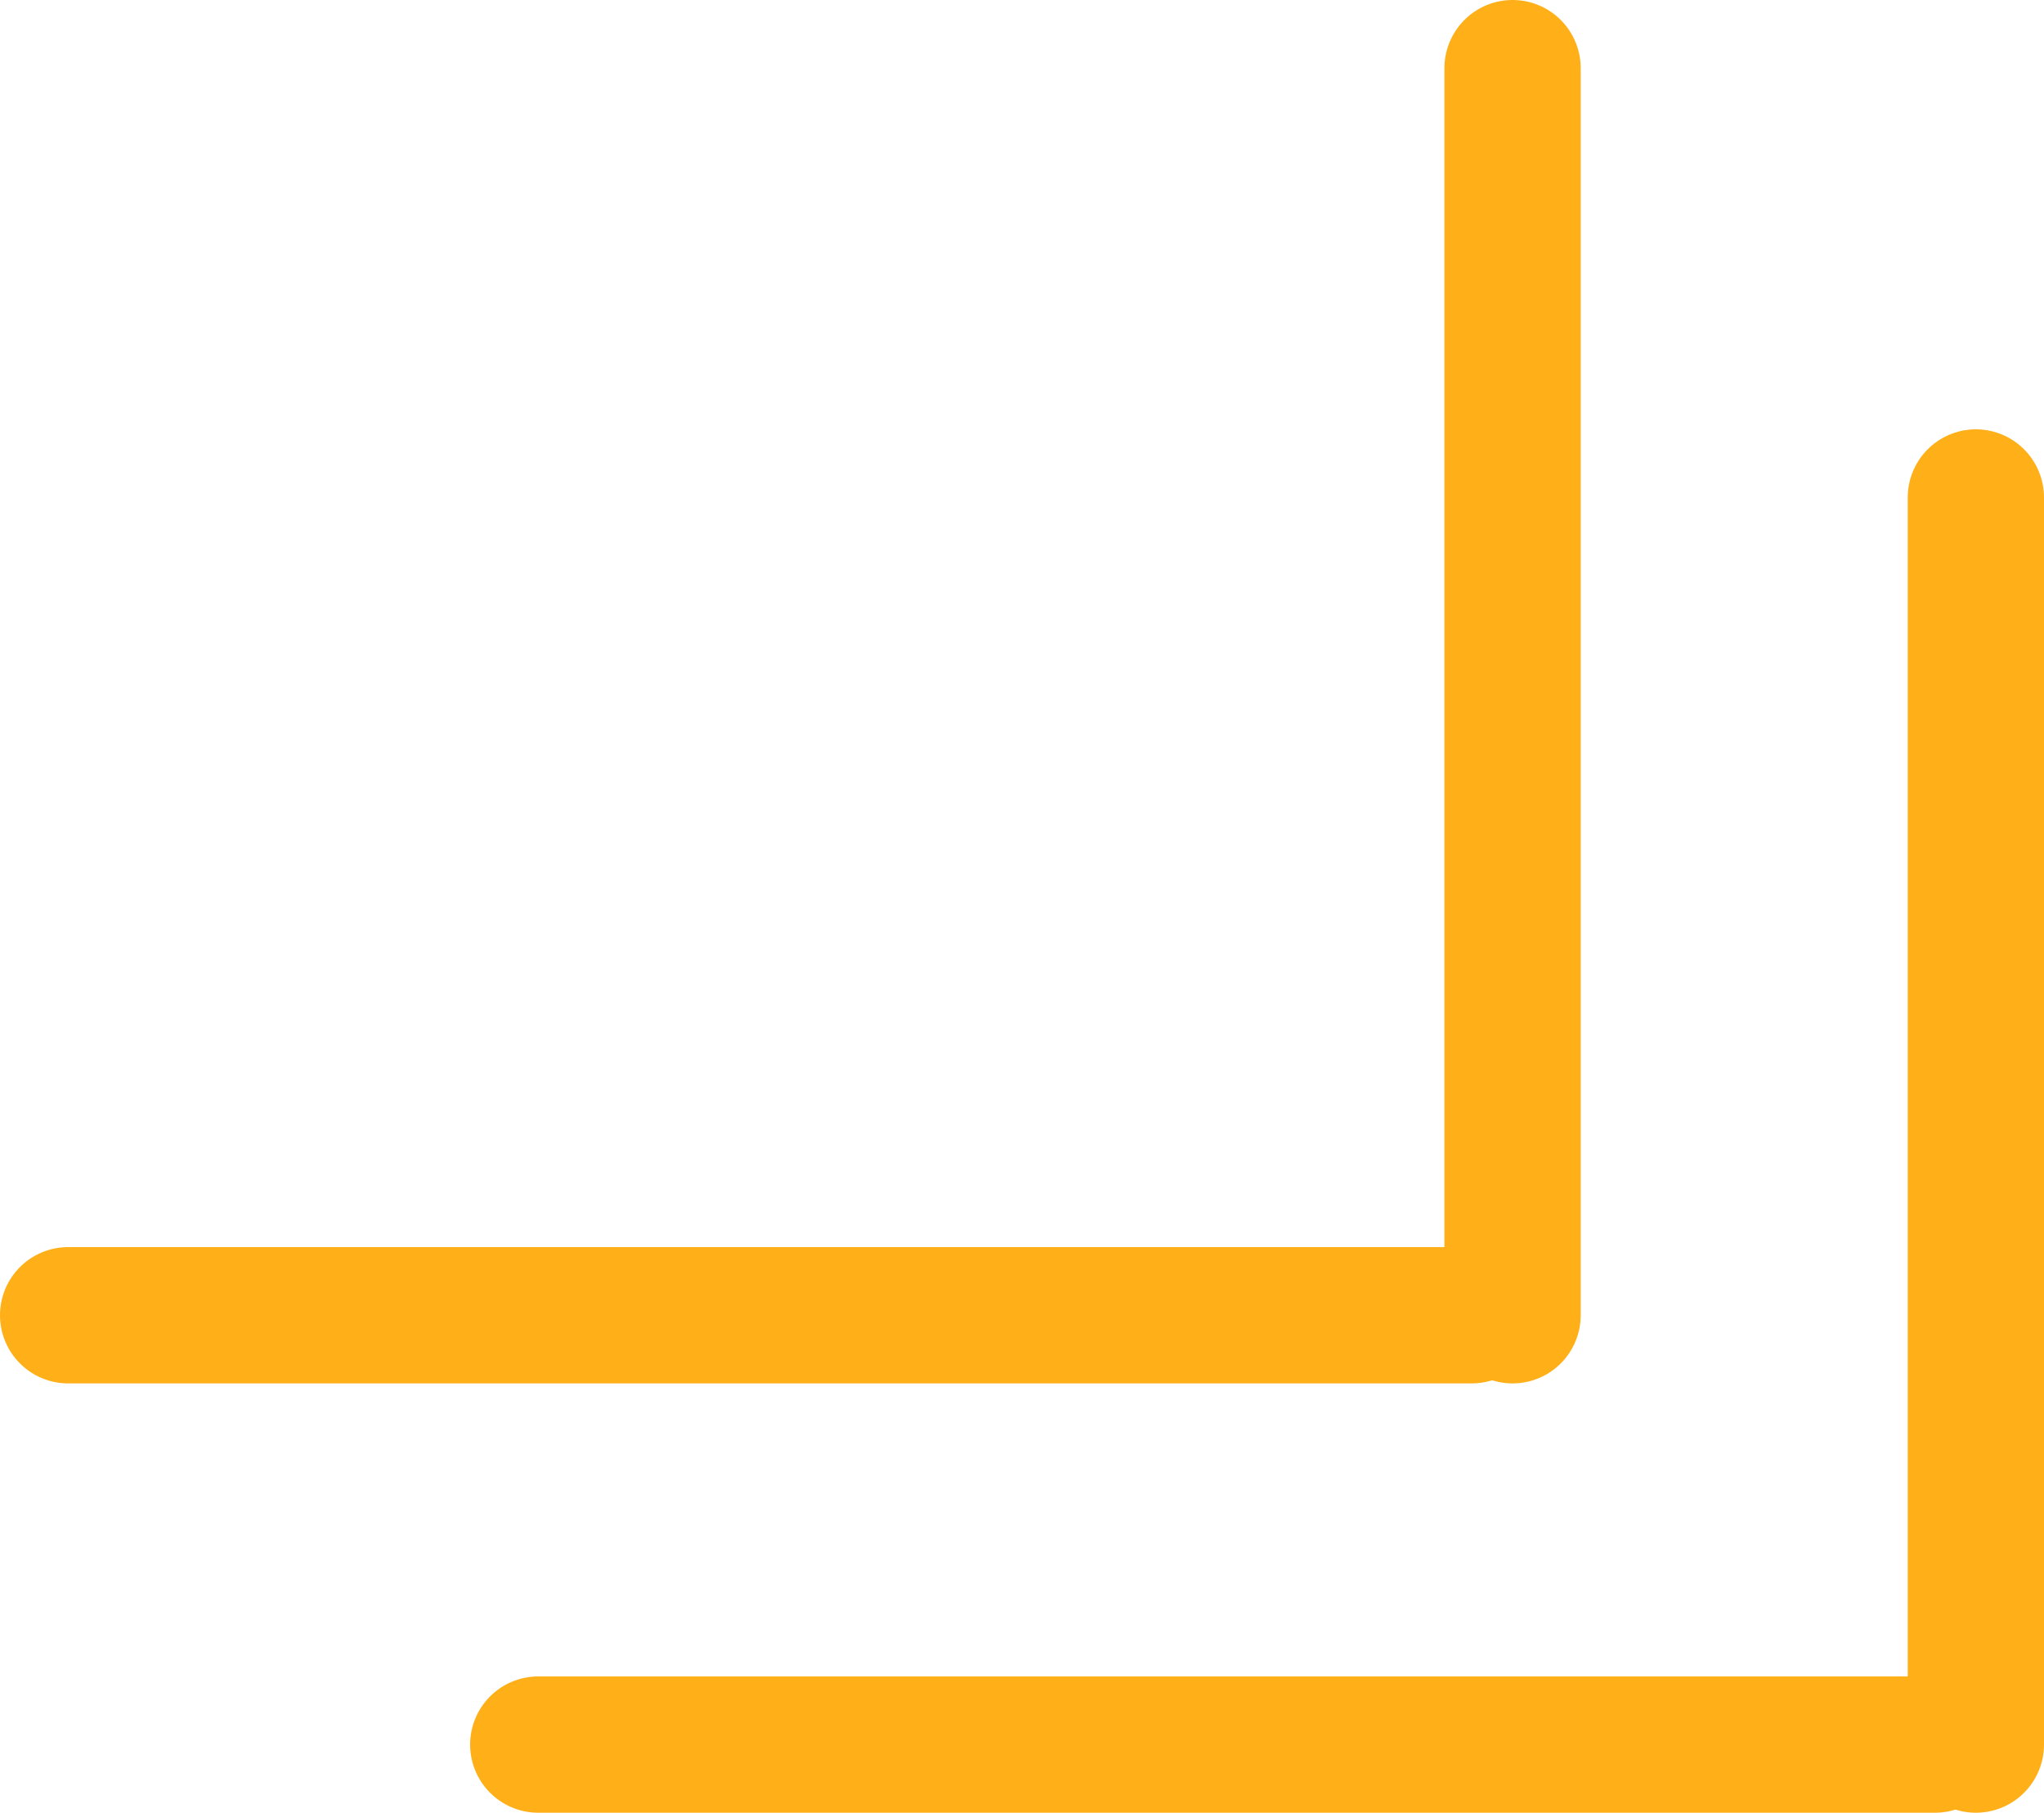 <?xml version="1.0" encoding="UTF-8" standalone="no"?>
<svg xmlns:xlink="http://www.w3.org/1999/xlink" height="13.3px" width="15.0px" xmlns="http://www.w3.org/2000/svg">
  <g transform="matrix(1.0, 0.0, 0.0, 1.0, 7.85, 7.1)">
    <path d="M6.65 5.7 L6.65 -3.45 M3.25 2.55 L3.25 -6.6 M-3.9 5.7 L6.35 5.7 M-7.35 2.55 L2.95 2.55" fill="none" stroke="#ffaf18" stroke-linecap="round" stroke-linejoin="round" stroke-width="1.0"/>
  </g>
</svg>
